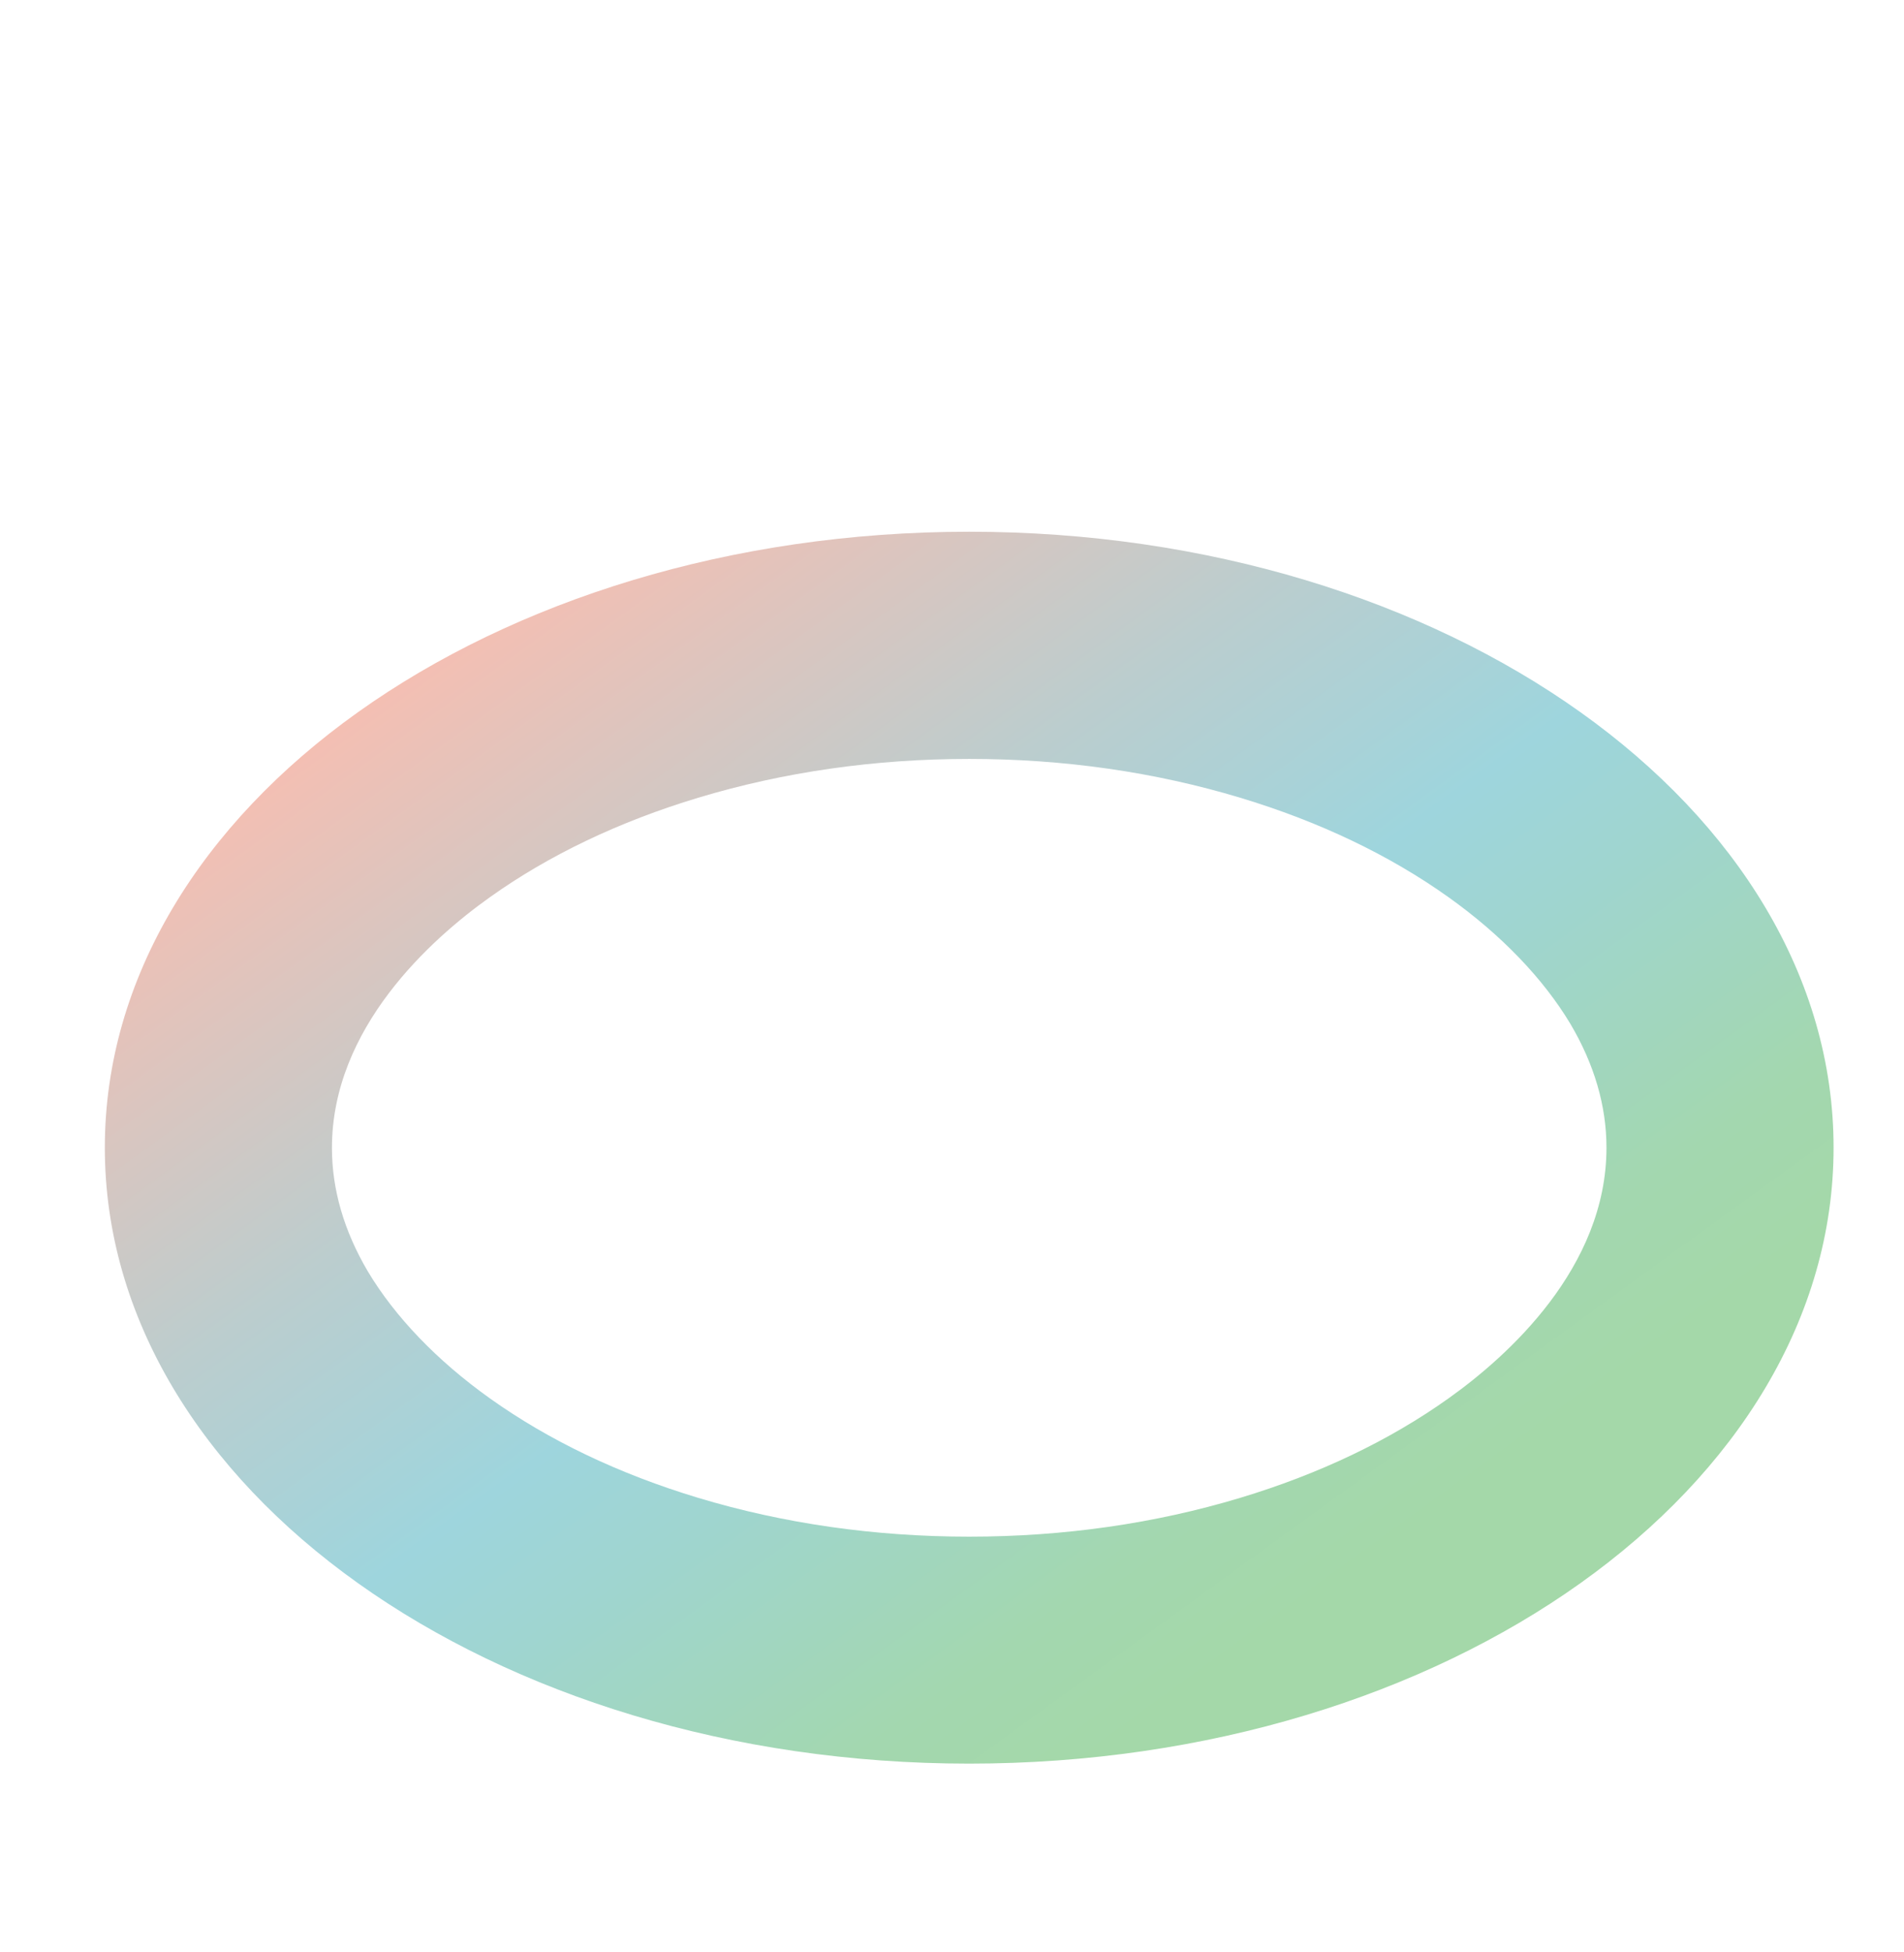 <?xml version="1.0" encoding="UTF-8"?>
<svg xmlns="http://www.w3.org/2000/svg" xmlns:xlink="http://www.w3.org/1999/xlink" version="1.1" viewBox="0 0 830 850.5">
  <defs>
    <style>
      .cls-1 {
        fill: url(#linear-gradient);
      }
    </style>
    <linearGradient id="linear-gradient" x1="240.5" y1="249.1" x2="604.6" y2="751.2" gradientUnits="userSpaceOnUse">
      <stop offset="0" stop-color="#f4bfb3"/>
      <stop offset=".3" stop-color="#bbcdce"/>
      <stop offset=".5" stop-color="#9ed5dd"/>
      <stop offset=".6" stop-color="#9fd5d0"/>
      <stop offset=".8" stop-color="#a3d7af"/>
      <stop offset=".9" stop-color="#a4d8a9"/>
    </linearGradient>
  </defs>
  <!-- Generator: Adobe Illustrator 28.7.1, SVG Export Plug-In . SVG Version: 1.2.0 Build 142)  -->
  <g>
    <g id="Layer_1">
      <path class="cls-1" d="M422.5,330.7c41.2,0,80.9,5.7,118.1,16.9,34.5,10.4,65.1,25,90.9,43.4,23,16.4,41.3,35.5,53.1,55.2,10.4,17.6,15.7,35.7,15.7,53.9,0,52.3-43.1,90.9-68.8,109.2-25.8,18.4-56.4,33-90.9,43.4-37.2,11.2-76.9,16.9-118.1,16.9s-80.9-5.7-118.1-16.9c-34.5-10.4-65.1-25-90.9-43.4-23-16.4-41.3-35.5-53.1-55.2-10.4-17.6-15.7-35.7-15.7-53.9,0-52.3,43.1-90.9,68.8-109.2,25.8-18.4,56.4-33,90.9-43.4,37.2-11.2,76.9-16.9,118.1-16.9M422.5,231.7c-208.1,0-376.8,120.2-376.8,268.4s168.7,268.4,376.8,268.4,376.8-120.2,376.8-268.4-168.7-268.4-376.8-268.4h0Z"/>
    </g>
  </g>
</svg>